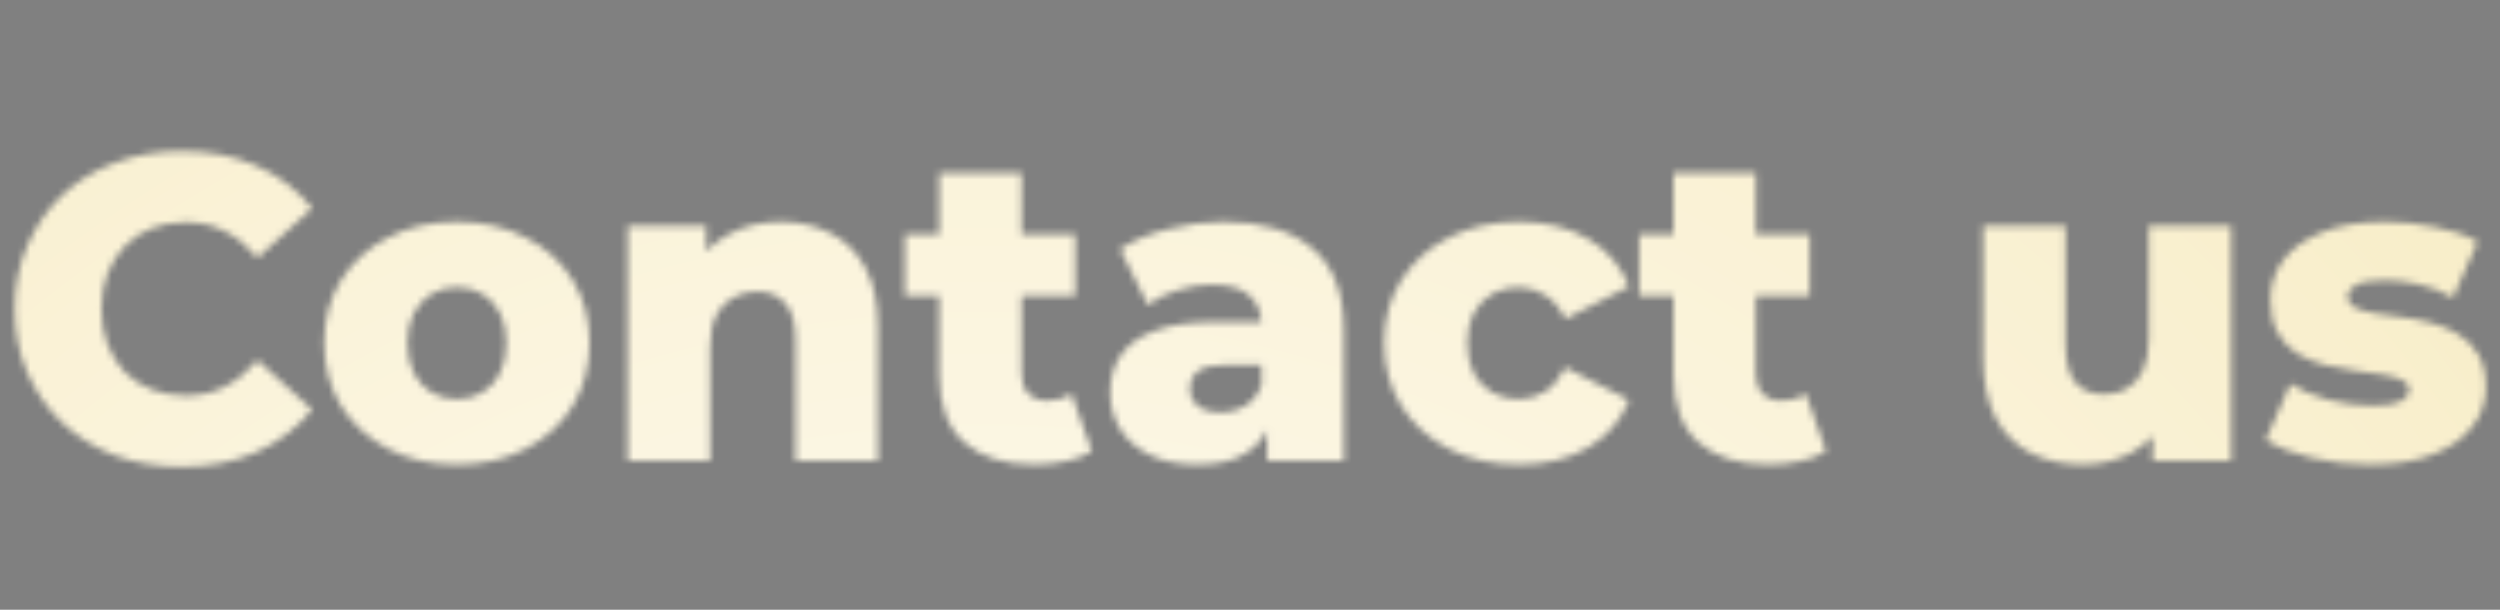 <svg xmlns="http://www.w3.org/2000/svg" width="369" height="90" viewBox="0 0 369 90" fill="none"><rect x="0" y="0" width="369" height="90" fill="#808080" stroke="none"/><mask id="mask0_3340_132" style="mask-type:alpha" maskUnits="userSpaceOnUse" x="2" y="22" width="365" height="47"><path d="M26.816 68.896C23.275 68.896 19.989 68.341 16.96 67.232C13.973 66.08 11.371 64.459 9.152 62.368C6.976 60.277 5.269 57.824 4.032 55.008C2.795 52.149 2.176 49.013 2.176 45.6C2.176 42.187 2.795 39.072 4.032 36.256C5.269 33.397 6.976 30.923 9.152 28.832C11.371 26.741 13.973 25.141 16.96 24.032C19.989 22.88 23.275 22.304 26.816 22.304C30.955 22.304 34.645 23.029 37.888 24.48C41.173 25.931 43.904 28.021 46.08 30.752L38.016 38.048C36.565 36.341 34.965 35.04 33.216 34.144C31.509 33.248 29.589 32.8 27.456 32.8C25.621 32.8 23.936 33.099 22.4 33.696C20.864 34.293 19.541 35.168 18.432 36.32C17.365 37.429 16.512 38.773 15.872 40.352C15.275 41.931 14.976 43.68 14.976 45.6C14.976 47.52 15.275 49.269 15.872 50.848C16.512 52.427 17.365 53.792 18.432 54.944C19.541 56.053 20.864 56.907 22.4 57.504C23.936 58.101 25.621 58.4 27.456 58.4C29.589 58.4 31.509 57.952 33.216 57.056C34.965 56.16 36.565 54.859 38.016 53.152L46.08 60.448C43.904 63.136 41.173 65.227 37.888 66.72C34.645 68.171 30.955 68.896 26.816 68.896ZM67.437 68.576C63.64 68.576 60.269 67.808 57.325 66.272C54.381 64.736 52.056 62.624 50.349 59.936C48.685 57.205 47.853 54.091 47.853 50.592C47.853 47.093 48.685 44 50.349 41.312C52.056 38.624 54.381 36.533 57.325 35.04C60.269 33.504 63.64 32.736 67.437 32.736C71.234 32.736 74.605 33.504 77.549 35.04C80.536 36.533 82.861 38.624 84.525 41.312C86.189 44 87.021 47.093 87.021 50.592C87.021 54.091 86.189 57.205 84.525 59.936C82.861 62.624 80.536 64.736 77.549 66.272C74.605 67.808 71.234 68.576 67.437 68.576ZM67.437 58.912C68.845 58.912 70.082 58.592 71.149 57.952C72.258 57.312 73.133 56.373 73.773 55.136C74.413 53.856 74.733 52.341 74.733 50.592C74.733 48.843 74.413 47.371 73.773 46.176C73.133 44.939 72.258 44 71.149 43.36C70.082 42.72 68.845 42.4 67.437 42.4C66.072 42.4 64.834 42.72 63.725 43.36C62.658 44 61.784 44.939 61.101 46.176C60.461 47.371 60.141 48.843 60.141 50.592C60.141 52.341 60.461 53.856 61.101 55.136C61.784 56.373 62.658 57.312 63.725 57.952C64.834 58.592 66.072 58.912 67.437 58.912ZM115.246 32.736C117.934 32.736 120.366 33.291 122.542 34.4C124.718 35.467 126.425 37.131 127.662 39.392C128.942 41.653 129.582 44.576 129.582 48.16V68H117.422V50.144C117.422 47.669 116.91 45.877 115.886 44.768C114.905 43.616 113.518 43.04 111.726 43.04C110.446 43.04 109.273 43.339 108.206 43.936C107.139 44.491 106.307 45.365 105.71 46.56C105.113 47.755 104.814 49.312 104.814 51.232V68H92.654V33.312H104.238V43.168L101.998 40.288C103.321 37.771 105.134 35.893 107.438 34.656C109.742 33.376 112.345 32.736 115.246 32.736ZM152.705 68.576C148.267 68.576 144.811 67.488 142.337 65.312C139.862 63.093 138.625 59.765 138.625 55.328V25.568H150.785V55.2C150.785 56.437 151.126 57.419 151.809 58.144C152.491 58.827 153.366 59.168 154.433 59.168C155.883 59.168 157.121 58.805 158.145 58.08L161.153 66.592C160.129 67.275 158.87 67.765 157.377 68.064C155.883 68.405 154.326 68.576 152.705 68.576ZM133.569 43.68V34.592H158.721V43.68H133.569ZM187.026 68V61.536L186.194 59.936V48.032C186.194 46.112 185.596 44.64 184.402 43.616C183.25 42.549 181.394 42.016 178.833 42.016C177.17 42.016 175.484 42.293 173.778 42.848C172.071 43.36 170.62 44.085 169.426 45.024L165.33 36.768C167.292 35.488 169.639 34.507 172.37 33.824C175.143 33.099 177.895 32.736 180.626 32.736C186.258 32.736 190.61 34.037 193.682 36.64C196.796 39.2 198.354 43.232 198.354 48.736V68H187.026ZM176.786 68.576C174.012 68.576 171.666 68.107 169.746 67.168C167.826 66.229 166.354 64.949 165.33 63.328C164.348 61.707 163.858 59.893 163.858 57.888C163.858 55.755 164.391 53.92 165.458 52.384C166.567 50.805 168.252 49.611 170.514 48.8C172.775 47.947 175.698 47.52 179.282 47.52H187.474V53.856H180.946C178.983 53.856 177.596 54.176 176.786 54.816C176.018 55.456 175.634 56.309 175.634 57.376C175.634 58.443 176.039 59.296 176.85 59.936C177.66 60.576 178.77 60.896 180.178 60.896C181.5 60.896 182.695 60.576 183.762 59.936C184.871 59.253 185.682 58.229 186.194 56.864L187.858 61.344C187.218 63.733 185.959 65.547 184.082 66.784C182.247 67.979 179.815 68.576 176.786 68.576ZM224.195 68.576C220.355 68.576 216.92 67.808 213.891 66.272C210.904 64.736 208.557 62.624 206.851 59.936C205.144 57.205 204.291 54.091 204.291 50.592C204.291 47.093 205.144 44 206.851 41.312C208.557 38.624 210.904 36.533 213.891 35.04C216.92 33.504 220.355 32.736 224.195 32.736C228.12 32.736 231.512 33.568 234.371 35.232C237.229 36.896 239.256 39.243 240.451 42.272L231.043 47.072C230.232 45.451 229.229 44.277 228.035 43.552C226.84 42.784 225.539 42.4 224.131 42.4C222.723 42.4 221.443 42.72 220.291 43.36C219.139 44 218.221 44.939 217.539 46.176C216.899 47.371 216.579 48.843 216.579 50.592C216.579 52.384 216.899 53.899 217.539 55.136C218.221 56.373 219.139 57.312 220.291 57.952C221.443 58.592 222.723 58.912 224.131 58.912C225.539 58.912 226.84 58.549 228.035 57.824C229.229 57.056 230.232 55.861 231.043 54.24L240.451 59.04C239.256 62.069 237.229 64.416 234.371 66.08C231.512 67.744 228.12 68.576 224.195 68.576ZM261.08 68.576C256.642 68.576 253.186 67.488 250.712 65.312C248.237 63.093 247 59.765 247 55.328V25.568H259.16V55.2C259.16 56.437 259.501 57.419 260.184 58.144C260.866 58.827 261.741 59.168 262.808 59.168C264.258 59.168 265.496 58.805 266.52 58.08L269.528 66.592C268.504 67.275 267.245 67.765 265.752 68.064C264.258 68.405 262.701 68.576 261.08 68.576ZM241.944 43.68V34.592H267.096V43.68H241.944ZM307.434 68.576C304.618 68.576 302.079 68.021 299.818 66.912C297.599 65.803 295.85 64.075 294.57 61.728C293.332 59.339 292.714 56.331 292.714 52.704V33.312H304.874V50.72C304.874 53.408 305.364 55.328 306.346 56.48C307.37 57.632 308.799 58.208 310.634 58.208C311.828 58.208 312.916 57.931 313.898 57.376C314.879 56.821 315.668 55.947 316.266 54.752C316.863 53.515 317.162 51.936 317.162 50.016V33.312H329.322V68H317.738V58.208L319.978 60.96C318.783 63.52 317.055 65.44 314.794 66.72C312.532 67.957 310.079 68.576 307.434 68.576ZM349.762 68.576C346.818 68.576 343.938 68.235 341.122 67.552C338.349 66.869 336.109 66.016 334.402 64.992L338.05 56.672C339.671 57.653 341.57 58.443 343.746 59.04C345.922 59.595 348.055 59.872 350.146 59.872C352.194 59.872 353.602 59.659 354.37 59.232C355.181 58.805 355.586 58.229 355.586 57.504C355.586 56.821 355.202 56.331 354.434 56.032C353.709 55.691 352.727 55.435 351.49 55.264C350.295 55.093 348.973 54.901 347.522 54.688C346.071 54.475 344.599 54.197 343.106 53.856C341.655 53.472 340.311 52.917 339.074 52.192C337.879 51.424 336.919 50.4 336.194 49.12C335.469 47.84 335.106 46.219 335.106 44.256C335.106 42.037 335.746 40.075 337.026 38.368C338.349 36.619 340.269 35.253 342.786 34.272C345.303 33.248 348.375 32.736 352.002 32.736C354.434 32.736 356.887 32.992 359.362 33.504C361.879 33.973 363.991 34.699 365.698 35.68L362.05 43.936C360.343 42.955 358.637 42.293 356.93 41.952C355.223 41.568 353.602 41.376 352.066 41.376C350.018 41.376 348.567 41.611 347.714 42.08C346.903 42.549 346.498 43.125 346.498 43.808C346.498 44.491 346.861 45.024 347.586 45.408C348.311 45.749 349.271 46.027 350.466 46.24C351.703 46.411 353.047 46.603 354.498 46.816C355.949 46.987 357.399 47.264 358.85 47.648C360.343 48.032 361.687 48.608 362.882 49.376C364.119 50.101 365.101 51.104 365.826 52.384C366.551 53.621 366.914 55.221 366.914 57.184C366.914 59.317 366.253 61.237 364.93 62.944C363.65 64.651 361.73 66.016 359.17 67.04C356.653 68.064 353.517 68.576 349.762 68.576Z" fill="black"></path></mask><g mask="url(#mask0_3340_132)"><rect x="-712.5" y="-402.5" width="1812" height="983" fill="url(#paint0_radial_3340_132)" stroke="black"></rect></g><defs><radialGradient id="paint0_radial_3340_132" cx="0" cy="0" r="1" gradientUnits="userSpaceOnUse" gradientTransform="translate(144 214) rotate(0.154) scale(746.003 720.427)"><stop stop-color="white"></stop><stop offset="1" stop-color="#EDD273"></stop></radialGradient></defs></svg>